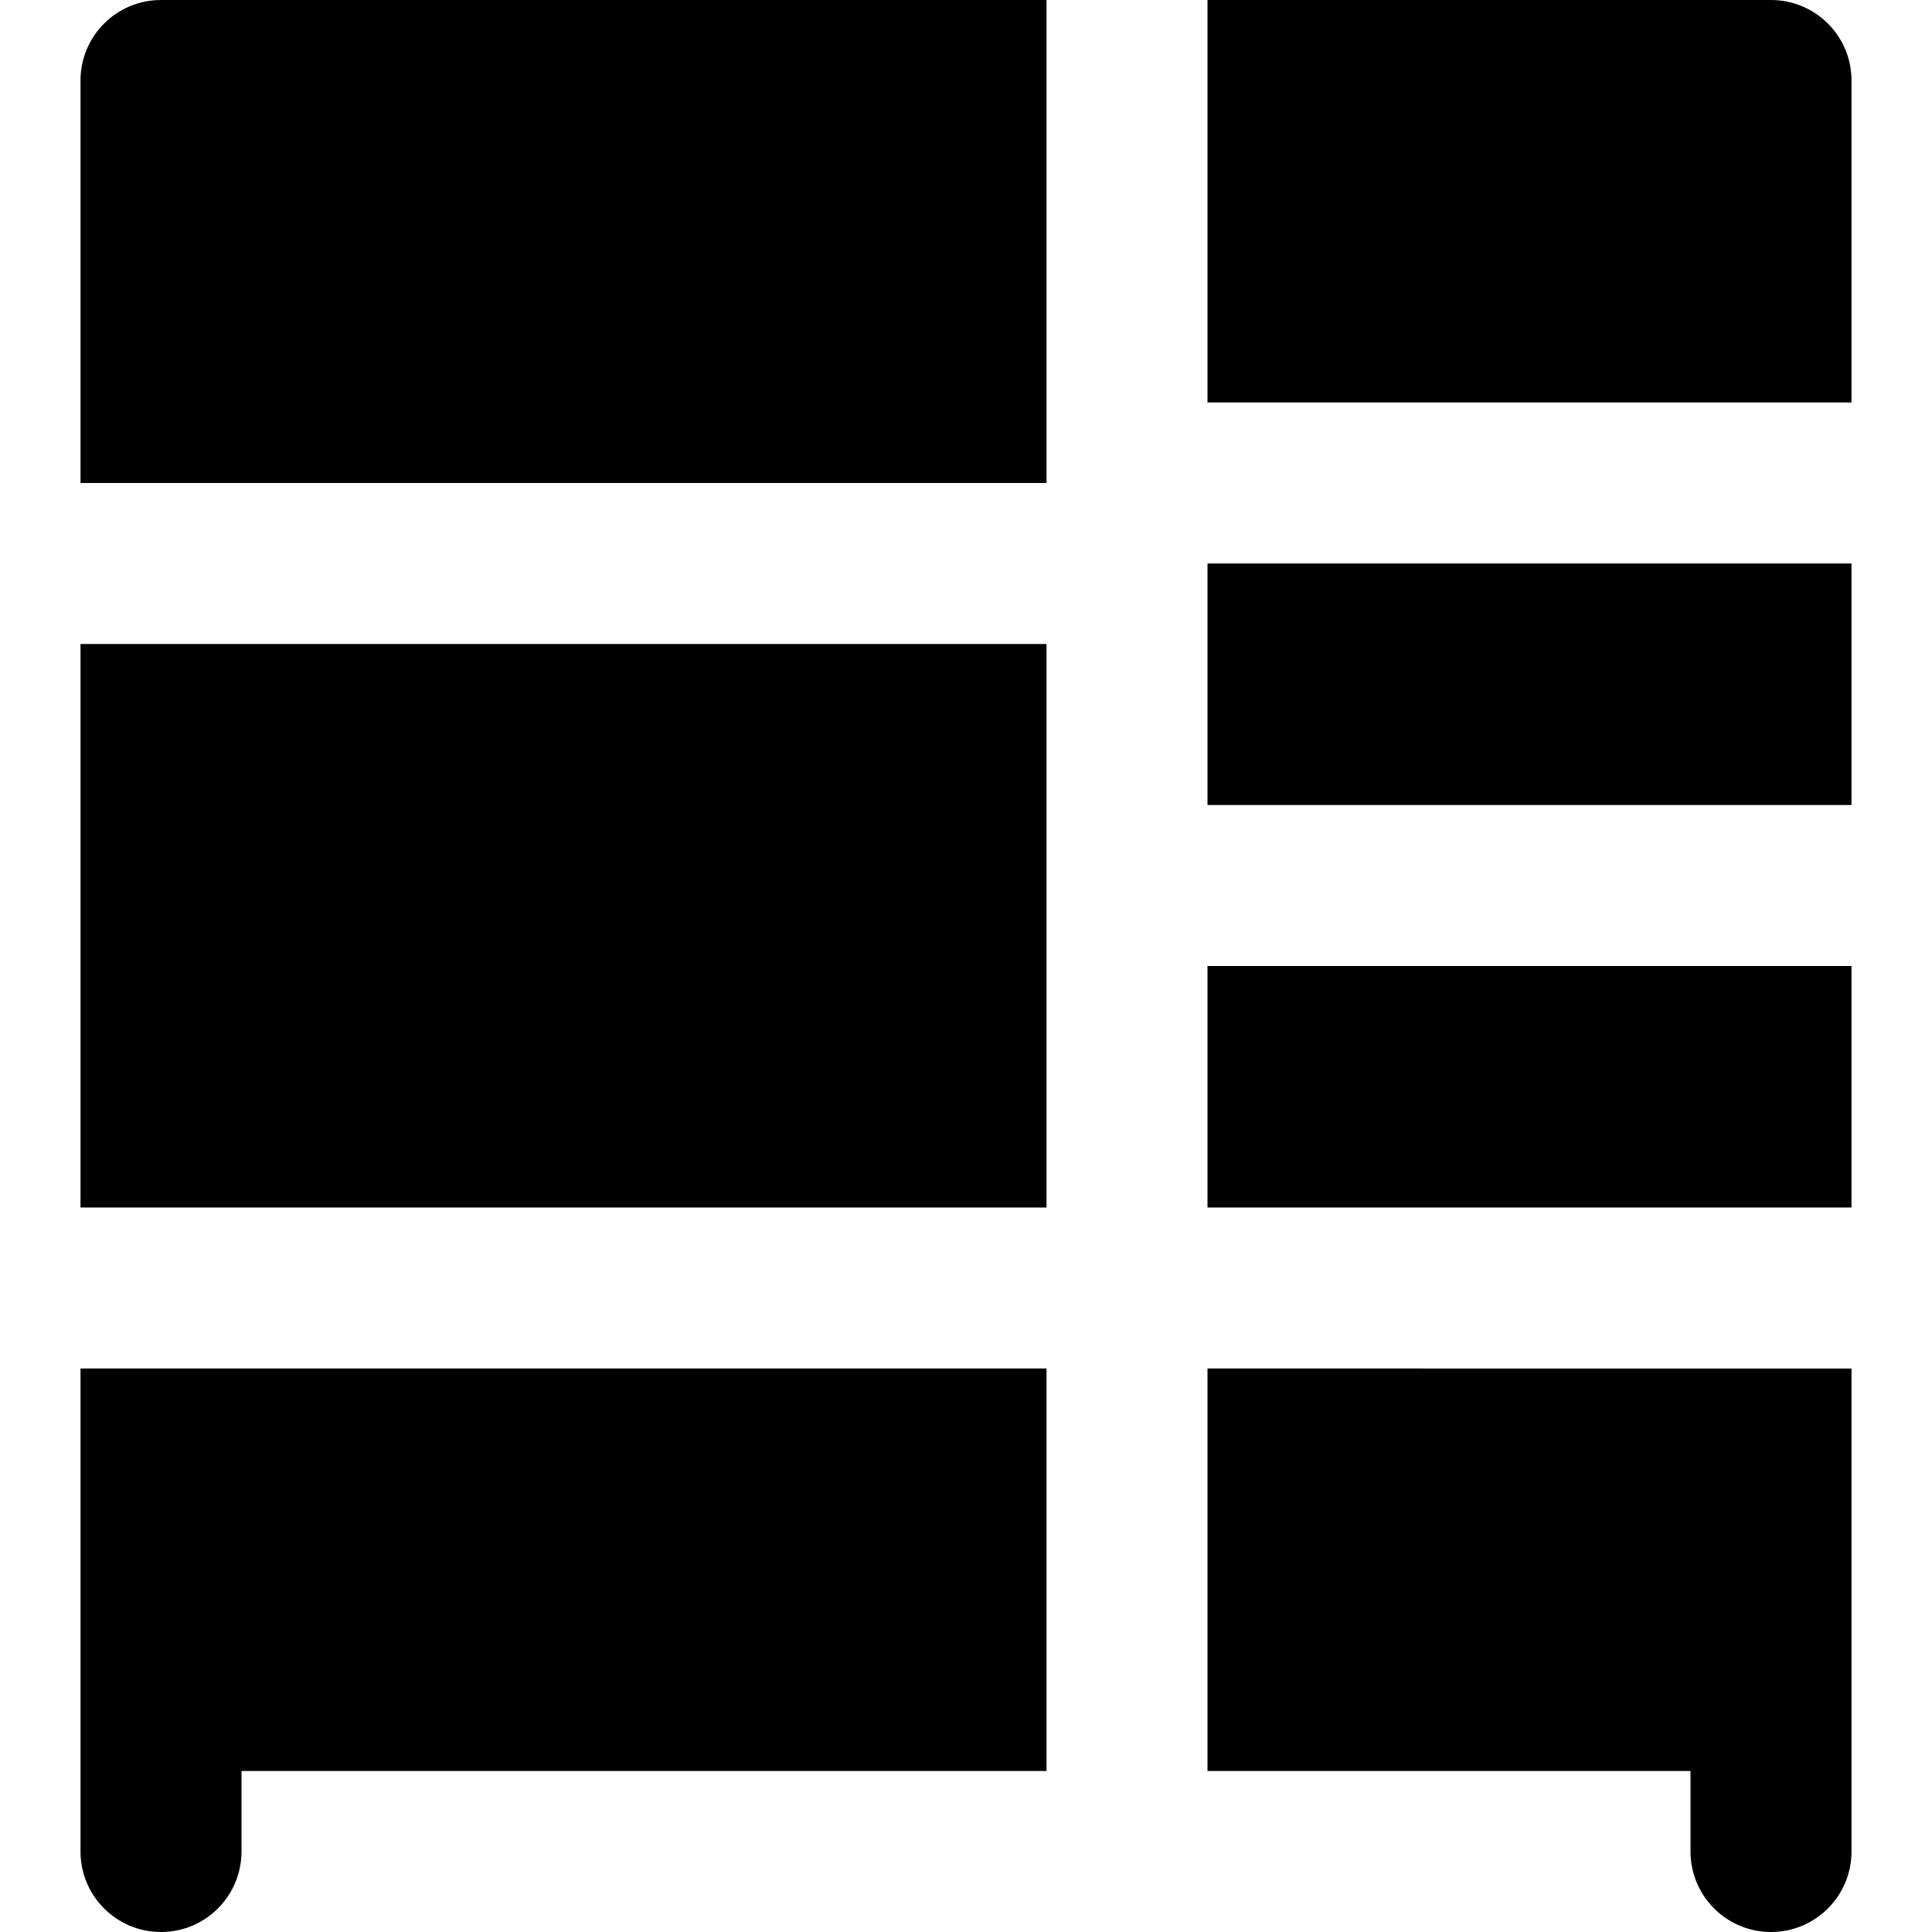 <?xml version="1.0" encoding="iso-8859-1"?>
<!-- Uploaded to: SVG Repo, www.svgrepo.com, Generator: SVG Repo Mixer Tools -->
<svg fill="#000000" version="1.1" id="Layer_1" xmlns="http://www.w3.org/2000/svg" xmlns:xlink="http://www.w3.org/1999/xlink" 
	 viewBox="0 0 491.52 491.52" xml:space="preserve">
<g>
	<g>
		<g>
			<rect x="307.2" y="143.36" width="163.84" height="61.44"/>
			<rect x="307.2" y="245.76" width="163.84" height="61.44"/>
			<rect x="20.48" y="163.84" width="245.76" height="143.36"/>
			<path d="M20.48,20.48v102.4h245.76V0H40.96C29.635,0,20.48,9.175,20.48,20.48z"/>
			<path d="M20.48,430.08v40.96c0,11.305,9.155,20.48,20.48,20.48s20.48-9.175,20.48-20.48v-20.48h204.8v-102.4H20.48V430.08z"/>
			<path d="M307.2,450.56h122.88v20.48c0,11.305,9.155,20.48,20.48,20.48s20.48-9.175,20.48-20.48v-40.96v-81.92H307.2V450.56z"/>
			<path d="M450.56,0H307.2v102.4h163.84V20.48C471.04,9.175,461.885,0,450.56,0z"/>
		</g>
	</g>
</g>
</svg>